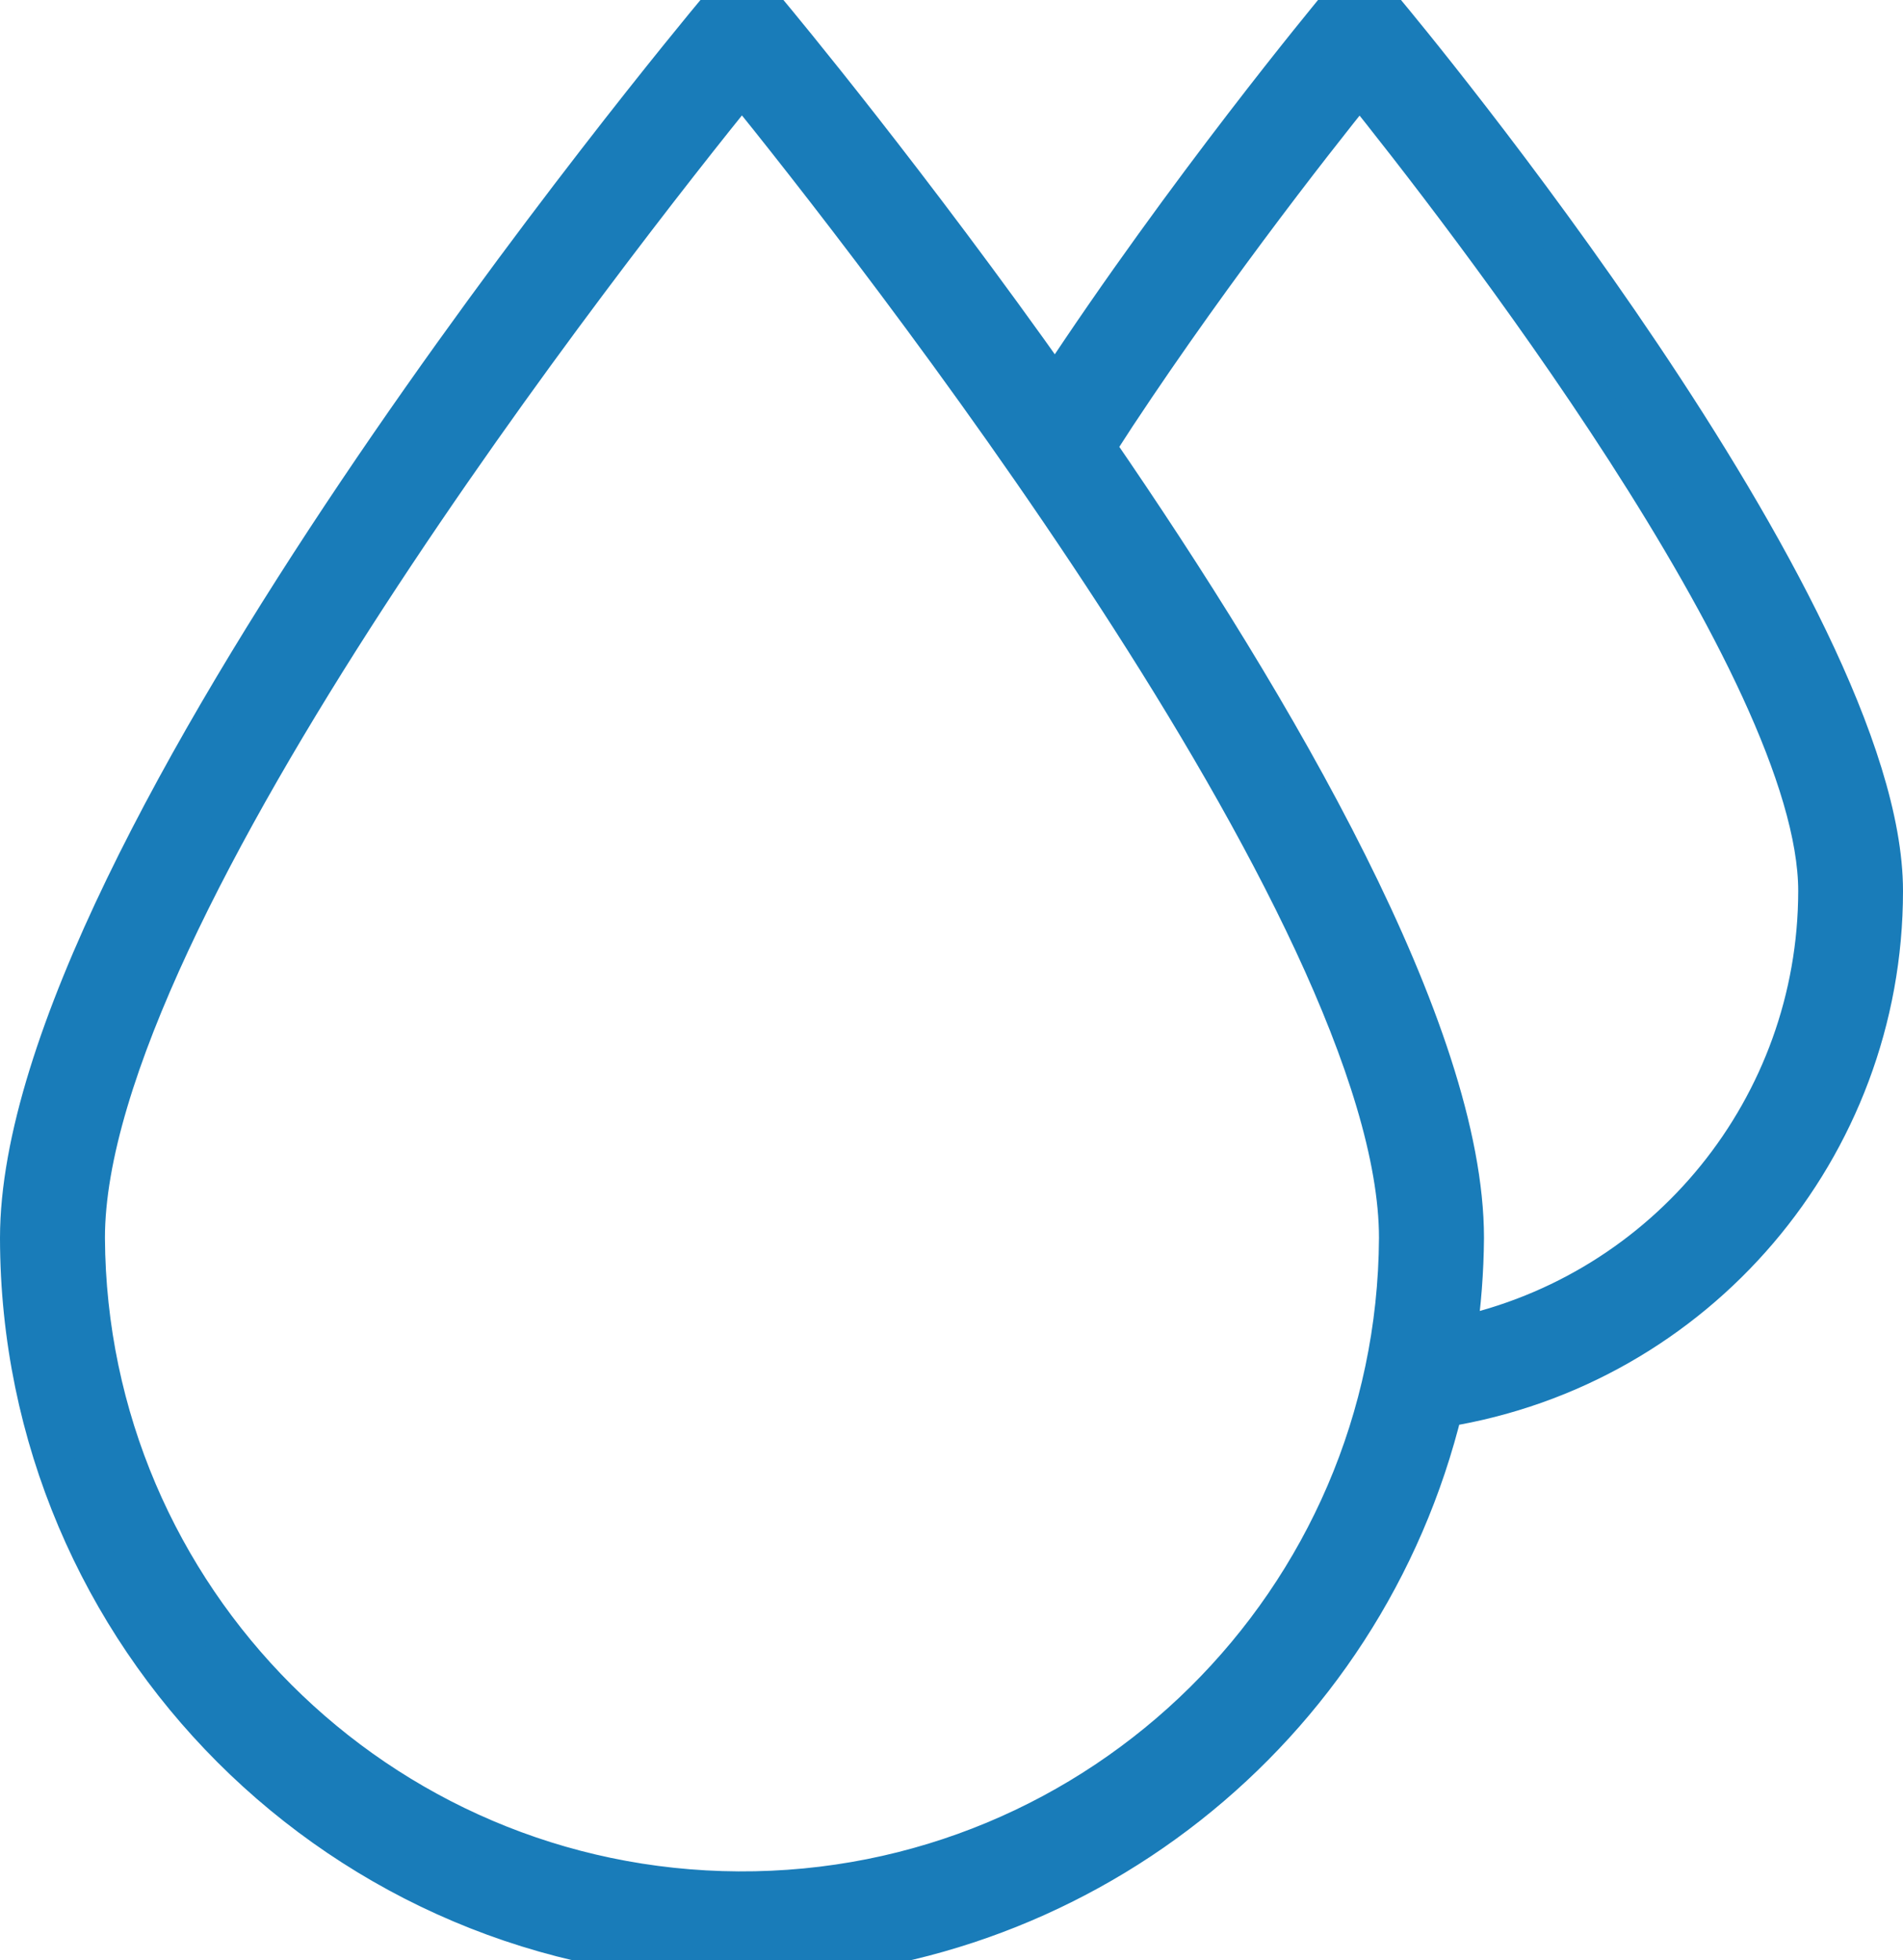 <svg xmlns="http://www.w3.org/2000/svg" id="Layer_1" width="96.436" height="99.337" version="1.1" viewBox="0 0 96.436 99.337">
  <!-- Generator: Adobe Illustrator 29.8.2, SVG Export Plug-In . SVG Version: 2.1.1 Build 3)  -->
  <defs>
    <style>
      .st0 {
        fill: #197cb9;
        stroke: #197cb9;
        stroke-width: 2px;
      }
    </style>
  </defs>
  <g id="Group_4994">
    <path id="Path_799" class="st0" d="M37.599,99.337c16.884-.031,31.561-11.597,35.537-28.007,12.851-2.067,22.301-13.159,22.3-26.175.002-14.184-24.237-43.353-25.269-44.589-.634-.703-1.718-.759-2.421-.125-.044.04-.086.081-.125.125-.075.1-7.455,8.972-14.139,19.155C46.131,9.307,39.493,1.309,38.871.566c-.634-.703-1.718-.759-2.421-.125-.044.04-.086.081-.125.125C34.883,2.295,1,43.065,1,62.739c.024,20.203,16.396,36.575,36.599,36.598ZM55.599,22.529c5.108-7.911,10.809-15.183,13.3-18.272,5.029,6.248,23.227,29.641,23.227,40.9-.013,10.908-7.642,20.324-18.31,22.6.244-1.661.373-3.338.386-5.017,0-10.436-9.528-26.776-18.7-40.106.025-.043.066-.064.095-.105,0,0,.002,0,.002,0ZM37.599,4.253c6.244,7.708,33.282,42.063,33.282,58.486-.101,18.381-15.083,33.2-33.464,33.099-18.239-.1-32.999-14.861-33.099-33.099-.005-16.427,27.036-50.779,33.281-58.487h0Z"/>
  </g>
</svg>